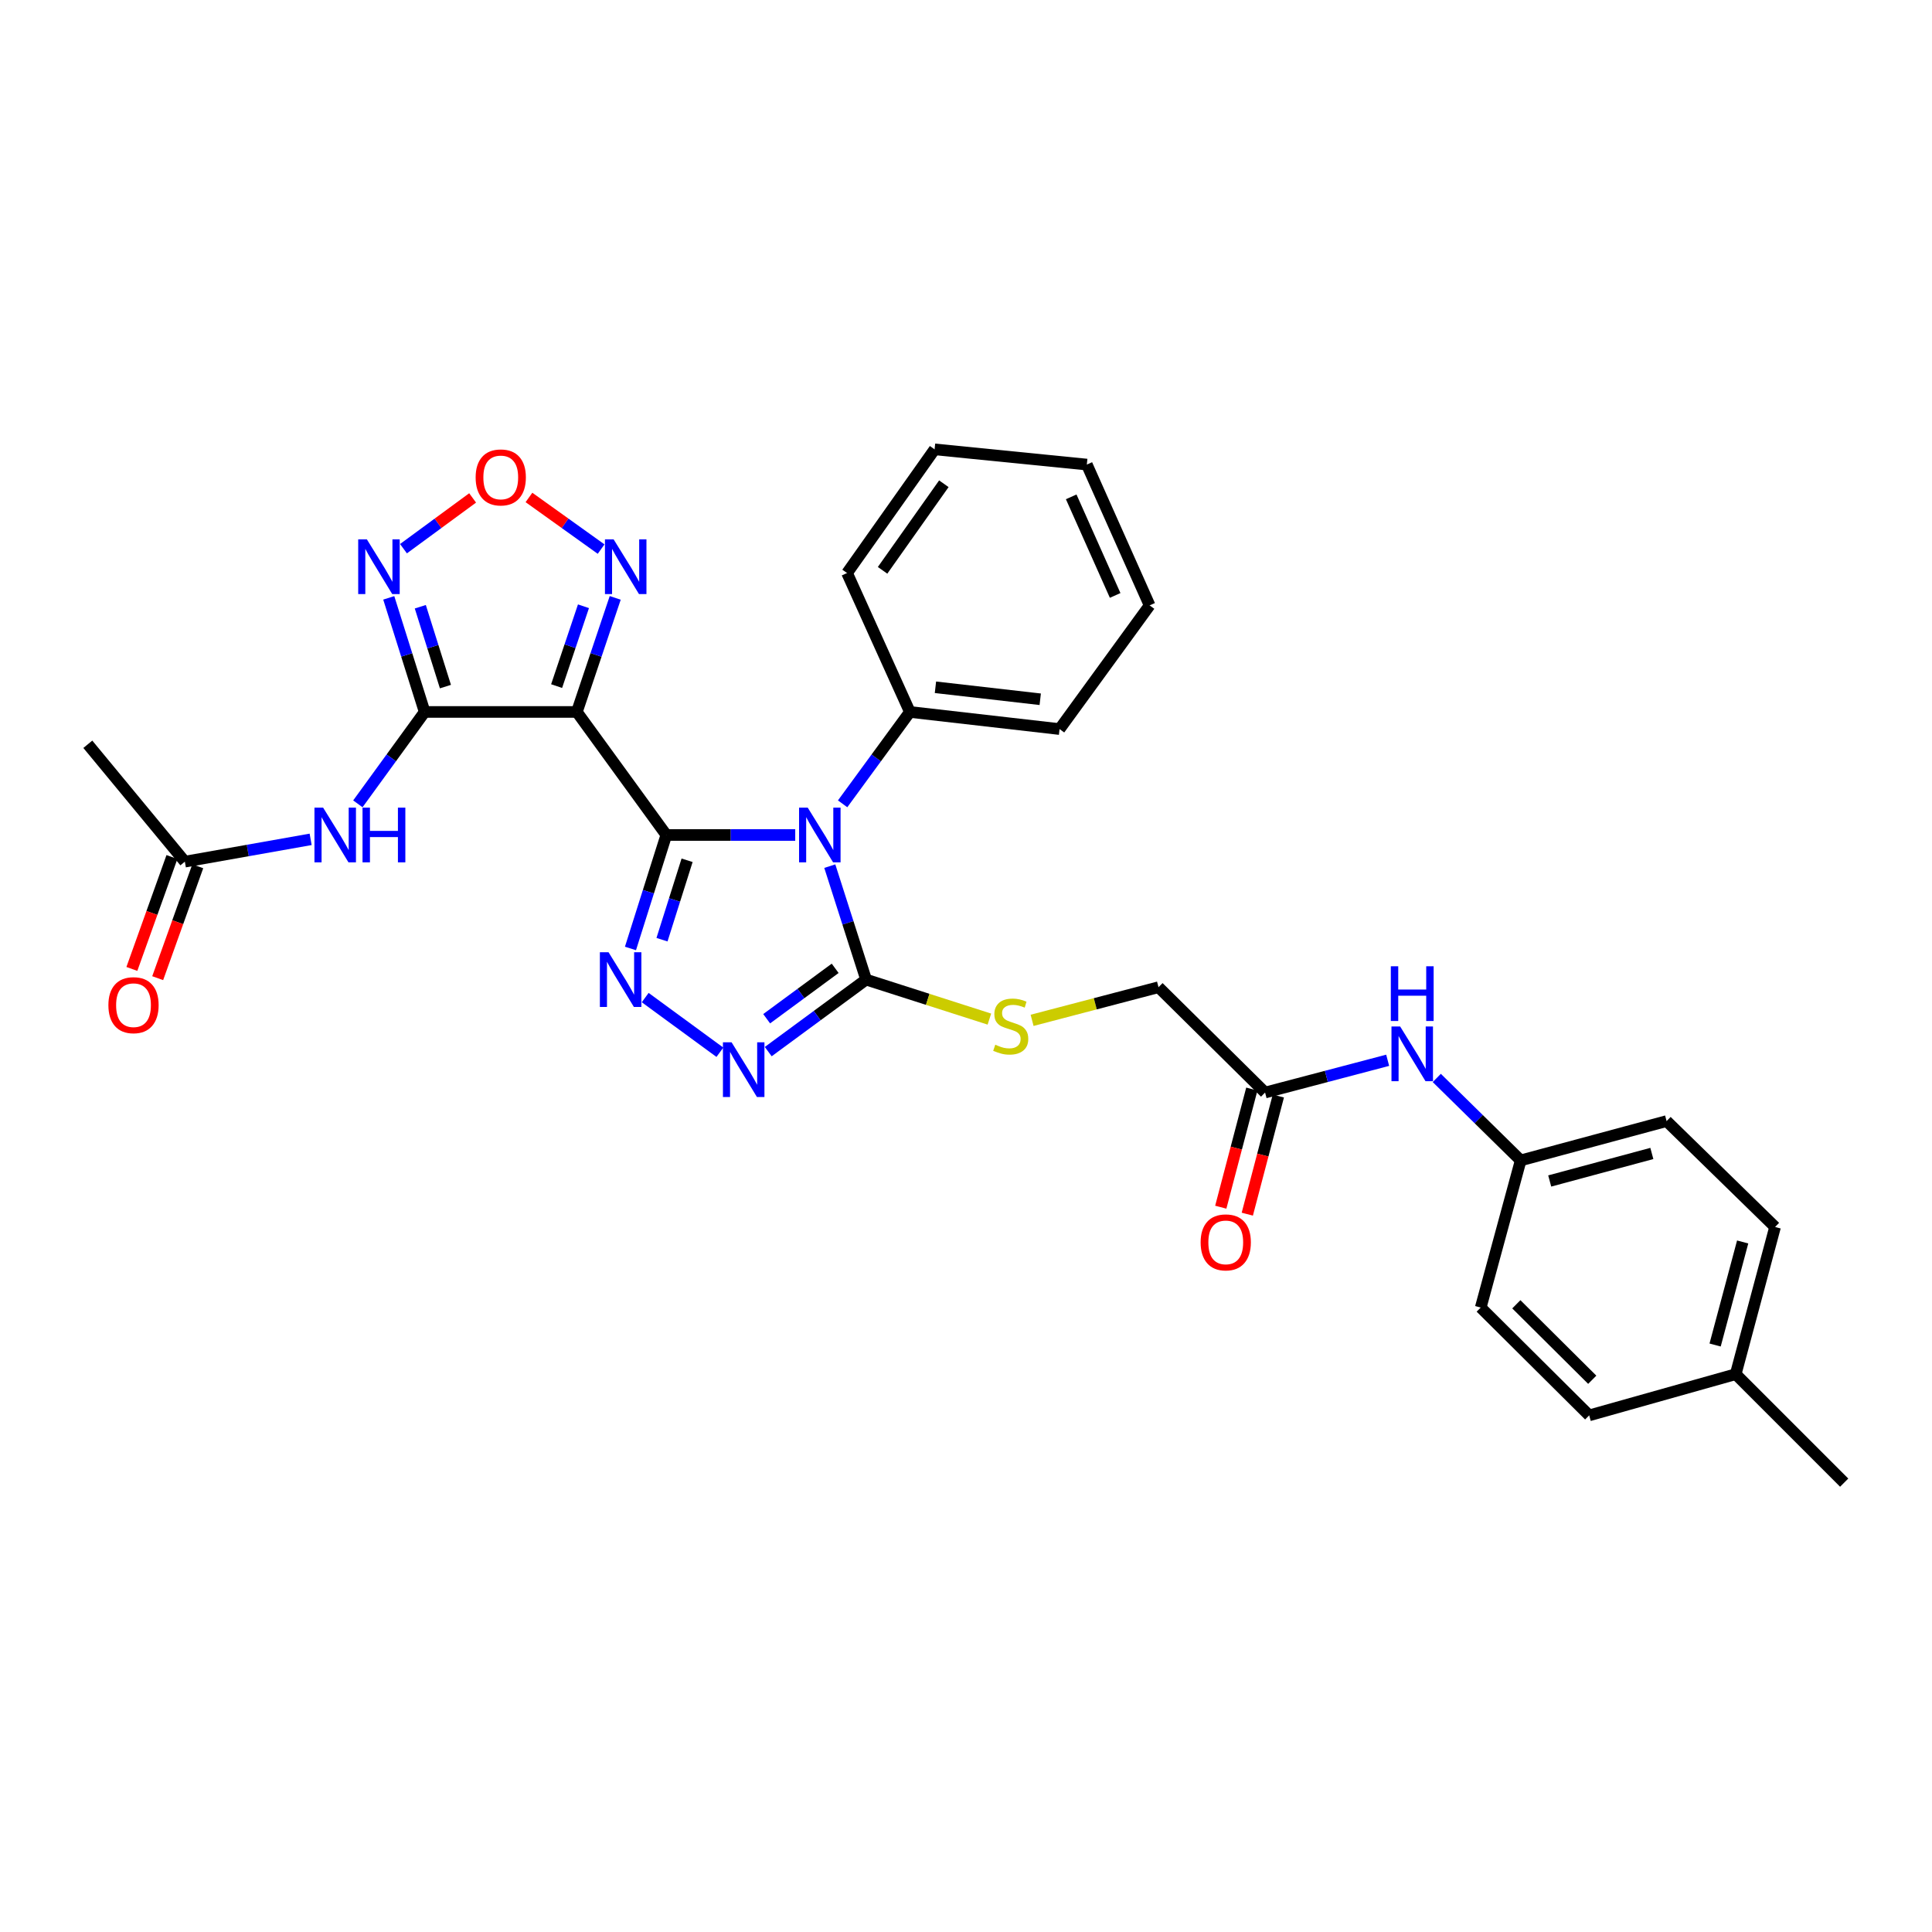 <?xml version='1.0' encoding='iso-8859-1'?>
<svg version='1.1' baseProfile='full'
              xmlns='http://www.w3.org/2000/svg'
                      xmlns:rdkit='http://www.rdkit.org/xml'
                      xmlns:xlink='http://www.w3.org/1999/xlink'
                  xml:space='preserve'
width='1000px' height='1000px' viewBox='0 0 1000 1000'>
<!-- END OF HEADER -->
<rect style='opacity:1.0;fill:#FFFFFF;stroke:none' width='1000' height='1000' x='0' y='0'> </rect>
<path class='bond-0' d='M 344.886,432.19 L 378.248,432.19' style='fill:none;fill-rule:evenodd;stroke:#000000;stroke-width:6px;stroke-linecap:butt;stroke-linejoin:miter;stroke-opacity:1' />
<path class='bond-0' d='M 378.248,432.19 L 411.61,432.19' style='fill:none;fill-rule:evenodd;stroke:#0000FF;stroke-width:6px;stroke-linecap:butt;stroke-linejoin:miter;stroke-opacity:1' />
<path class='bond-1' d='M 344.886,432.19 L 298.581,368.504' style='fill:none;fill-rule:evenodd;stroke:#000000;stroke-width:6px;stroke-linecap:butt;stroke-linejoin:miter;stroke-opacity:1' />
<path class='bond-3' d='M 344.886,432.19 L 335.608,461.555' style='fill:none;fill-rule:evenodd;stroke:#000000;stroke-width:6px;stroke-linecap:butt;stroke-linejoin:miter;stroke-opacity:1' />
<path class='bond-3' d='M 335.608,461.555 L 326.331,490.92' style='fill:none;fill-rule:evenodd;stroke:#0000FF;stroke-width:6px;stroke-linecap:butt;stroke-linejoin:miter;stroke-opacity:1' />
<path class='bond-3' d='M 355.638,445.276 L 349.143,465.831' style='fill:none;fill-rule:evenodd;stroke:#000000;stroke-width:6px;stroke-linecap:butt;stroke-linejoin:miter;stroke-opacity:1' />
<path class='bond-3' d='M 349.143,465.831 L 342.649,486.386' style='fill:none;fill-rule:evenodd;stroke:#0000FF;stroke-width:6px;stroke-linecap:butt;stroke-linejoin:miter;stroke-opacity:1' />
<path class='bond-4' d='M 429.497,448.315 L 438.895,477.678' style='fill:none;fill-rule:evenodd;stroke:#0000FF;stroke-width:6px;stroke-linecap:butt;stroke-linejoin:miter;stroke-opacity:1' />
<path class='bond-4' d='M 438.895,477.678 L 448.293,507.042' style='fill:none;fill-rule:evenodd;stroke:#000000;stroke-width:6px;stroke-linecap:butt;stroke-linejoin:miter;stroke-opacity:1' />
<path class='bond-12' d='M 436.144,416.057 L 453.546,392.281' style='fill:none;fill-rule:evenodd;stroke:#0000FF;stroke-width:6px;stroke-linecap:butt;stroke-linejoin:miter;stroke-opacity:1' />
<path class='bond-12' d='M 453.546,392.281 L 470.949,368.504' style='fill:none;fill-rule:evenodd;stroke:#000000;stroke-width:6px;stroke-linecap:butt;stroke-linejoin:miter;stroke-opacity:1' />
<path class='bond-2' d='M 298.581,368.504 L 219.802,368.504' style='fill:none;fill-rule:evenodd;stroke:#000000;stroke-width:6px;stroke-linecap:butt;stroke-linejoin:miter;stroke-opacity:1' />
<path class='bond-7' d='M 298.581,368.504 L 308.508,338.984' style='fill:none;fill-rule:evenodd;stroke:#000000;stroke-width:6px;stroke-linecap:butt;stroke-linejoin:miter;stroke-opacity:1' />
<path class='bond-7' d='M 308.508,338.984 L 318.434,309.464' style='fill:none;fill-rule:evenodd;stroke:#0000FF;stroke-width:6px;stroke-linecap:butt;stroke-linejoin:miter;stroke-opacity:1' />
<path class='bond-7' d='M 288.105,355.124 L 295.053,334.46' style='fill:none;fill-rule:evenodd;stroke:#000000;stroke-width:6px;stroke-linecap:butt;stroke-linejoin:miter;stroke-opacity:1' />
<path class='bond-7' d='M 295.053,334.46 L 302.002,313.796' style='fill:none;fill-rule:evenodd;stroke:#0000FF;stroke-width:6px;stroke-linecap:butt;stroke-linejoin:miter;stroke-opacity:1' />
<path class='bond-6' d='M 219.802,368.504 L 210.511,338.978' style='fill:none;fill-rule:evenodd;stroke:#000000;stroke-width:6px;stroke-linecap:butt;stroke-linejoin:miter;stroke-opacity:1' />
<path class='bond-6' d='M 210.511,338.978 L 201.22,309.451' style='fill:none;fill-rule:evenodd;stroke:#0000FF;stroke-width:6px;stroke-linecap:butt;stroke-linejoin:miter;stroke-opacity:1' />
<path class='bond-6' d='M 230.554,355.386 L 224.051,334.717' style='fill:none;fill-rule:evenodd;stroke:#000000;stroke-width:6px;stroke-linecap:butt;stroke-linejoin:miter;stroke-opacity:1' />
<path class='bond-6' d='M 224.051,334.717 L 217.547,314.049' style='fill:none;fill-rule:evenodd;stroke:#0000FF;stroke-width:6px;stroke-linecap:butt;stroke-linejoin:miter;stroke-opacity:1' />
<path class='bond-9' d='M 219.802,368.504 L 202.515,392.283' style='fill:none;fill-rule:evenodd;stroke:#000000;stroke-width:6px;stroke-linecap:butt;stroke-linejoin:miter;stroke-opacity:1' />
<path class='bond-9' d='M 202.515,392.283 L 185.229,416.062' style='fill:none;fill-rule:evenodd;stroke:#0000FF;stroke-width:6px;stroke-linecap:butt;stroke-linejoin:miter;stroke-opacity:1' />
<path class='bond-5' d='M 333.95,516.348 L 372.611,544.646' style='fill:none;fill-rule:evenodd;stroke:#0000FF;stroke-width:6px;stroke-linecap:butt;stroke-linejoin:miter;stroke-opacity:1' />
<path class='bond-10' d='M 448.293,507.042 L 480.2,517.263' style='fill:none;fill-rule:evenodd;stroke:#000000;stroke-width:6px;stroke-linecap:butt;stroke-linejoin:miter;stroke-opacity:1' />
<path class='bond-10' d='M 480.2,517.263 L 512.108,527.485' style='fill:none;fill-rule:evenodd;stroke:#CCCC00;stroke-width:6px;stroke-linecap:butt;stroke-linejoin:miter;stroke-opacity:1' />
<path class='bond-31' d='M 448.293,507.042 L 422.965,525.678' style='fill:none;fill-rule:evenodd;stroke:#000000;stroke-width:6px;stroke-linecap:butt;stroke-linejoin:miter;stroke-opacity:1' />
<path class='bond-31' d='M 422.965,525.678 L 397.637,544.314' style='fill:none;fill-rule:evenodd;stroke:#0000FF;stroke-width:6px;stroke-linecap:butt;stroke-linejoin:miter;stroke-opacity:1' />
<path class='bond-31' d='M 432.282,501.2 L 414.553,514.245' style='fill:none;fill-rule:evenodd;stroke:#000000;stroke-width:6px;stroke-linecap:butt;stroke-linejoin:miter;stroke-opacity:1' />
<path class='bond-31' d='M 414.553,514.245 L 396.823,527.29' style='fill:none;fill-rule:evenodd;stroke:#0000FF;stroke-width:6px;stroke-linecap:butt;stroke-linejoin:miter;stroke-opacity:1' />
<path class='bond-32' d='M 208.84,284 L 226.735,270.861' style='fill:none;fill-rule:evenodd;stroke:#0000FF;stroke-width:6px;stroke-linecap:butt;stroke-linejoin:miter;stroke-opacity:1' />
<path class='bond-32' d='M 226.735,270.861 L 244.63,257.723' style='fill:none;fill-rule:evenodd;stroke:#FF0000;stroke-width:6px;stroke-linecap:butt;stroke-linejoin:miter;stroke-opacity:1' />
<path class='bond-8' d='M 311.134,284.211 L 292.461,270.845' style='fill:none;fill-rule:evenodd;stroke:#0000FF;stroke-width:6px;stroke-linecap:butt;stroke-linejoin:miter;stroke-opacity:1' />
<path class='bond-8' d='M 292.461,270.845 L 273.788,257.479' style='fill:none;fill-rule:evenodd;stroke:#FF0000;stroke-width:6px;stroke-linecap:butt;stroke-linejoin:miter;stroke-opacity:1' />
<path class='bond-11' d='M 160.788,434.445 L 128.234,440.217' style='fill:none;fill-rule:evenodd;stroke:#0000FF;stroke-width:6px;stroke-linecap:butt;stroke-linejoin:miter;stroke-opacity:1' />
<path class='bond-11' d='M 128.234,440.217 L 95.679,445.99' style='fill:none;fill-rule:evenodd;stroke:#000000;stroke-width:6px;stroke-linecap:butt;stroke-linejoin:miter;stroke-opacity:1' />
<path class='bond-17' d='M 534.21,528.125 L 566.927,519.551' style='fill:none;fill-rule:evenodd;stroke:#CCCC00;stroke-width:6px;stroke-linecap:butt;stroke-linejoin:miter;stroke-opacity:1' />
<path class='bond-17' d='M 566.927,519.551 L 599.645,510.977' style='fill:none;fill-rule:evenodd;stroke:#000000;stroke-width:6px;stroke-linecap:butt;stroke-linejoin:miter;stroke-opacity:1' />
<path class='bond-15' d='M 88.998,443.597 L 78.627,472.555' style='fill:none;fill-rule:evenodd;stroke:#000000;stroke-width:6px;stroke-linecap:butt;stroke-linejoin:miter;stroke-opacity:1' />
<path class='bond-15' d='M 78.627,472.555 L 68.257,501.512' style='fill:none;fill-rule:evenodd;stroke:#FF0000;stroke-width:6px;stroke-linecap:butt;stroke-linejoin:miter;stroke-opacity:1' />
<path class='bond-15' d='M 102.361,448.383 L 91.99,477.34' style='fill:none;fill-rule:evenodd;stroke:#000000;stroke-width:6px;stroke-linecap:butt;stroke-linejoin:miter;stroke-opacity:1' />
<path class='bond-15' d='M 91.99,477.34 L 81.62,506.298' style='fill:none;fill-rule:evenodd;stroke:#FF0000;stroke-width:6px;stroke-linecap:butt;stroke-linejoin:miter;stroke-opacity:1' />
<path class='bond-24' d='M 95.679,445.99 L 45.455,385.238' style='fill:none;fill-rule:evenodd;stroke:#000000;stroke-width:6px;stroke-linecap:butt;stroke-linejoin:miter;stroke-opacity:1' />
<path class='bond-25' d='M 470.949,368.504 L 548.427,377.368' style='fill:none;fill-rule:evenodd;stroke:#000000;stroke-width:6px;stroke-linecap:butt;stroke-linejoin:miter;stroke-opacity:1' />
<path class='bond-25' d='M 484.184,355.731 L 538.418,361.936' style='fill:none;fill-rule:evenodd;stroke:#000000;stroke-width:6px;stroke-linecap:butt;stroke-linejoin:miter;stroke-opacity:1' />
<path class='bond-26' d='M 470.949,368.504 L 438.436,296.602' style='fill:none;fill-rule:evenodd;stroke:#000000;stroke-width:6px;stroke-linecap:butt;stroke-linejoin:miter;stroke-opacity:1' />
<path class='bond-13' d='M 654.806,565.499 L 599.645,510.977' style='fill:none;fill-rule:evenodd;stroke:#000000;stroke-width:6px;stroke-linecap:butt;stroke-linejoin:miter;stroke-opacity:1' />
<path class='bond-14' d='M 654.806,565.499 L 686.532,557.149' style='fill:none;fill-rule:evenodd;stroke:#000000;stroke-width:6px;stroke-linecap:butt;stroke-linejoin:miter;stroke-opacity:1' />
<path class='bond-14' d='M 686.532,557.149 L 718.258,548.799' style='fill:none;fill-rule:evenodd;stroke:#0000FF;stroke-width:6px;stroke-linecap:butt;stroke-linejoin:miter;stroke-opacity:1' />
<path class='bond-16' d='M 647.942,563.695 L 639.906,594.269' style='fill:none;fill-rule:evenodd;stroke:#000000;stroke-width:6px;stroke-linecap:butt;stroke-linejoin:miter;stroke-opacity:1' />
<path class='bond-16' d='M 639.906,594.269 L 631.871,624.843' style='fill:none;fill-rule:evenodd;stroke:#FF0000;stroke-width:6px;stroke-linecap:butt;stroke-linejoin:miter;stroke-opacity:1' />
<path class='bond-16' d='M 661.67,567.304 L 653.635,597.877' style='fill:none;fill-rule:evenodd;stroke:#000000;stroke-width:6px;stroke-linecap:butt;stroke-linejoin:miter;stroke-opacity:1' />
<path class='bond-16' d='M 653.635,597.877 L 645.599,628.451' style='fill:none;fill-rule:evenodd;stroke:#FF0000;stroke-width:6px;stroke-linecap:butt;stroke-linejoin:miter;stroke-opacity:1' />
<path class='bond-18' d='M 743.675,557.942 L 765.391,579.282' style='fill:none;fill-rule:evenodd;stroke:#0000FF;stroke-width:6px;stroke-linecap:butt;stroke-linejoin:miter;stroke-opacity:1' />
<path class='bond-18' d='M 765.391,579.282 L 787.106,600.623' style='fill:none;fill-rule:evenodd;stroke:#000000;stroke-width:6px;stroke-linecap:butt;stroke-linejoin:miter;stroke-opacity:1' />
<path class='bond-20' d='M 787.106,600.623 L 766.422,676.792' style='fill:none;fill-rule:evenodd;stroke:#000000;stroke-width:6px;stroke-linecap:butt;stroke-linejoin:miter;stroke-opacity:1' />
<path class='bond-21' d='M 787.106,600.623 L 862.629,580.27' style='fill:none;fill-rule:evenodd;stroke:#000000;stroke-width:6px;stroke-linecap:butt;stroke-linejoin:miter;stroke-opacity:1' />
<path class='bond-21' d='M 802.128,611.275 L 854.994,597.028' style='fill:none;fill-rule:evenodd;stroke:#000000;stroke-width:6px;stroke-linecap:butt;stroke-linejoin:miter;stroke-opacity:1' />
<path class='bond-19' d='M 898.399,711.268 L 918.768,635.084' style='fill:none;fill-rule:evenodd;stroke:#000000;stroke-width:6px;stroke-linecap:butt;stroke-linejoin:miter;stroke-opacity:1' />
<path class='bond-19' d='M 887.741,696.174 L 901.999,642.845' style='fill:none;fill-rule:evenodd;stroke:#000000;stroke-width:6px;stroke-linecap:butt;stroke-linejoin:miter;stroke-opacity:1' />
<path class='bond-27' d='M 898.399,711.268 L 954.545,767.415' style='fill:none;fill-rule:evenodd;stroke:#000000;stroke-width:6px;stroke-linecap:butt;stroke-linejoin:miter;stroke-opacity:1' />
<path class='bond-34' d='M 898.399,711.268 L 822.561,732.6' style='fill:none;fill-rule:evenodd;stroke:#000000;stroke-width:6px;stroke-linecap:butt;stroke-linejoin:miter;stroke-opacity:1' />
<path class='bond-23' d='M 766.422,676.792 L 822.561,732.6' style='fill:none;fill-rule:evenodd;stroke:#000000;stroke-width:6px;stroke-linecap:butt;stroke-linejoin:miter;stroke-opacity:1' />
<path class='bond-23' d='M 784.85,675.096 L 824.147,714.162' style='fill:none;fill-rule:evenodd;stroke:#000000;stroke-width:6px;stroke-linecap:butt;stroke-linejoin:miter;stroke-opacity:1' />
<path class='bond-22' d='M 862.629,580.27 L 918.768,635.084' style='fill:none;fill-rule:evenodd;stroke:#000000;stroke-width:6px;stroke-linecap:butt;stroke-linejoin:miter;stroke-opacity:1' />
<path class='bond-29' d='M 548.427,377.368 L 595.04,313.351' style='fill:none;fill-rule:evenodd;stroke:#000000;stroke-width:6px;stroke-linecap:butt;stroke-linejoin:miter;stroke-opacity:1' />
<path class='bond-28' d='M 438.436,296.602 L 483.747,232.585' style='fill:none;fill-rule:evenodd;stroke:#000000;stroke-width:6px;stroke-linecap:butt;stroke-linejoin:miter;stroke-opacity:1' />
<path class='bond-28' d='M 456.818,295.2 L 488.536,250.388' style='fill:none;fill-rule:evenodd;stroke:#000000;stroke-width:6px;stroke-linecap:butt;stroke-linejoin:miter;stroke-opacity:1' />
<path class='bond-30' d='M 483.747,232.585 L 562.542,240.455' style='fill:none;fill-rule:evenodd;stroke:#000000;stroke-width:6px;stroke-linecap:butt;stroke-linejoin:miter;stroke-opacity:1' />
<path class='bond-33' d='M 595.04,313.351 L 562.542,240.455' style='fill:none;fill-rule:evenodd;stroke:#000000;stroke-width:6px;stroke-linecap:butt;stroke-linejoin:miter;stroke-opacity:1' />
<path class='bond-33' d='M 577.201,308.196 L 554.452,257.169' style='fill:none;fill-rule:evenodd;stroke:#000000;stroke-width:6px;stroke-linecap:butt;stroke-linejoin:miter;stroke-opacity:1' />
<path  class='atom-1' d='M 418.076 418.03
L 427.356 433.03
Q 428.276 434.51, 429.756 437.19
Q 431.236 439.87, 431.316 440.03
L 431.316 418.03
L 435.076 418.03
L 435.076 446.35
L 431.196 446.35
L 421.236 429.95
Q 420.076 428.03, 418.836 425.83
Q 417.636 423.63, 417.276 422.95
L 417.276 446.35
L 413.596 446.35
L 413.596 418.03
L 418.076 418.03
' fill='#0000FF'/>
<path  class='atom-4' d='M 314.977 492.882
L 324.257 507.882
Q 325.177 509.362, 326.657 512.042
Q 328.137 514.722, 328.217 514.882
L 328.217 492.882
L 331.977 492.882
L 331.977 521.202
L 328.097 521.202
L 318.137 504.802
Q 316.977 502.882, 315.737 500.682
Q 314.537 498.482, 314.177 497.802
L 314.177 521.202
L 310.497 521.202
L 310.497 492.882
L 314.977 492.882
' fill='#0000FF'/>
<path  class='atom-6' d='M 378.67 539.503
L 387.95 554.503
Q 388.87 555.983, 390.35 558.663
Q 391.83 561.343, 391.91 561.503
L 391.91 539.503
L 395.67 539.503
L 395.67 567.823
L 391.79 567.823
L 381.83 551.423
Q 380.67 549.503, 379.43 547.303
Q 378.23 545.103, 377.87 544.423
L 377.87 567.823
L 374.19 567.823
L 374.19 539.503
L 378.67 539.503
' fill='#0000FF'/>
<path  class='atom-7' d='M 189.884 279.161
L 199.164 294.161
Q 200.084 295.641, 201.564 298.321
Q 203.044 301.001, 203.124 301.161
L 203.124 279.161
L 206.884 279.161
L 206.884 307.481
L 203.004 307.481
L 193.044 291.081
Q 191.884 289.161, 190.644 286.961
Q 189.444 284.761, 189.084 284.081
L 189.084 307.481
L 185.404 307.481
L 185.404 279.161
L 189.884 279.161
' fill='#0000FF'/>
<path  class='atom-8' d='M 317.603 279.161
L 326.883 294.161
Q 327.803 295.641, 329.283 298.321
Q 330.763 301.001, 330.843 301.161
L 330.843 279.161
L 334.603 279.161
L 334.603 307.481
L 330.723 307.481
L 320.763 291.081
Q 319.603 289.161, 318.363 286.961
Q 317.163 284.761, 316.803 284.081
L 316.803 307.481
L 313.123 307.481
L 313.123 279.161
L 317.603 279.161
' fill='#0000FF'/>
<path  class='atom-9' d='M 246.191 247.111
Q 246.191 240.311, 249.551 236.511
Q 252.911 232.711, 259.191 232.711
Q 265.471 232.711, 268.831 236.511
Q 272.191 240.311, 272.191 247.111
Q 272.191 253.991, 268.791 257.911
Q 265.391 261.791, 259.191 261.791
Q 252.951 261.791, 249.551 257.911
Q 246.191 254.031, 246.191 247.111
M 259.191 258.591
Q 263.511 258.591, 265.831 255.711
Q 268.191 252.791, 268.191 247.111
Q 268.191 241.551, 265.831 238.751
Q 263.511 235.911, 259.191 235.911
Q 254.871 235.911, 252.511 238.711
Q 250.191 241.511, 250.191 247.111
Q 250.191 252.831, 252.511 255.711
Q 254.871 258.591, 259.191 258.591
' fill='#FF0000'/>
<path  class='atom-10' d='M 167.244 418.03
L 176.524 433.03
Q 177.444 434.51, 178.924 437.19
Q 180.404 439.87, 180.484 440.03
L 180.484 418.03
L 184.244 418.03
L 184.244 446.35
L 180.364 446.35
L 170.404 429.95
Q 169.244 428.03, 168.004 425.83
Q 166.804 423.63, 166.444 422.95
L 166.444 446.35
L 162.764 446.35
L 162.764 418.03
L 167.244 418.03
' fill='#0000FF'/>
<path  class='atom-10' d='M 187.644 418.03
L 191.484 418.03
L 191.484 430.07
L 205.964 430.07
L 205.964 418.03
L 209.804 418.03
L 209.804 446.35
L 205.964 446.35
L 205.964 433.27
L 191.484 433.27
L 191.484 446.35
L 187.644 446.35
L 187.644 418.03
' fill='#0000FF'/>
<path  class='atom-11' d='M 515.153 540.743
Q 515.473 540.863, 516.793 541.423
Q 518.113 541.983, 519.553 542.343
Q 521.033 542.663, 522.473 542.663
Q 525.153 542.663, 526.713 541.383
Q 528.273 540.063, 528.273 537.783
Q 528.273 536.223, 527.473 535.263
Q 526.713 534.303, 525.513 533.783
Q 524.313 533.263, 522.313 532.663
Q 519.793 531.903, 518.273 531.183
Q 516.793 530.463, 515.713 528.943
Q 514.673 527.423, 514.673 524.863
Q 514.673 521.303, 517.073 519.103
Q 519.513 516.903, 524.313 516.903
Q 527.593 516.903, 531.313 518.463
L 530.393 521.543
Q 526.993 520.143, 524.433 520.143
Q 521.673 520.143, 520.153 521.303
Q 518.633 522.423, 518.673 524.383
Q 518.673 525.903, 519.433 526.823
Q 520.233 527.743, 521.353 528.263
Q 522.513 528.783, 524.433 529.383
Q 526.993 530.183, 528.513 530.983
Q 530.033 531.783, 531.113 533.423
Q 532.233 535.023, 532.233 537.783
Q 532.233 541.703, 529.593 543.823
Q 526.993 545.903, 522.633 545.903
Q 520.113 545.903, 518.193 545.343
Q 516.313 544.823, 514.073 543.903
L 515.153 540.743
' fill='#CCCC00'/>
<path  class='atom-15' d='M 724.707 531.294
L 733.987 546.294
Q 734.907 547.774, 736.387 550.454
Q 737.867 553.134, 737.947 553.294
L 737.947 531.294
L 741.707 531.294
L 741.707 559.614
L 737.827 559.614
L 727.867 543.214
Q 726.707 541.294, 725.467 539.094
Q 724.267 536.894, 723.907 536.214
L 723.907 559.614
L 720.227 559.614
L 720.227 531.294
L 724.707 531.294
' fill='#0000FF'/>
<path  class='atom-15' d='M 719.887 500.142
L 723.727 500.142
L 723.727 512.182
L 738.207 512.182
L 738.207 500.142
L 742.047 500.142
L 742.047 528.462
L 738.207 528.462
L 738.207 515.382
L 723.727 515.382
L 723.727 528.462
L 719.887 528.462
L 719.887 500.142
' fill='#0000FF'/>
<path  class='atom-16' d='M 56.104 520.276
Q 56.104 513.476, 59.464 509.676
Q 62.824 505.876, 69.104 505.876
Q 75.384 505.876, 78.744 509.676
Q 82.104 513.476, 82.104 520.276
Q 82.104 527.156, 78.704 531.076
Q 75.304 534.956, 69.104 534.956
Q 62.864 534.956, 59.464 531.076
Q 56.104 527.196, 56.104 520.276
M 69.104 531.756
Q 73.424 531.756, 75.744 528.876
Q 78.104 525.956, 78.104 520.276
Q 78.104 514.716, 75.744 511.916
Q 73.424 509.076, 69.104 509.076
Q 64.784 509.076, 62.424 511.876
Q 60.104 514.676, 60.104 520.276
Q 60.104 525.996, 62.424 528.876
Q 64.784 531.756, 69.104 531.756
' fill='#FF0000'/>
<path  class='atom-17' d='M 621.445 643.05
Q 621.445 636.25, 624.805 632.45
Q 628.165 628.65, 634.445 628.65
Q 640.725 628.65, 644.085 632.45
Q 647.445 636.25, 647.445 643.05
Q 647.445 649.93, 644.045 653.85
Q 640.645 657.73, 634.445 657.73
Q 628.205 657.73, 624.805 653.85
Q 621.445 649.97, 621.445 643.05
M 634.445 654.53
Q 638.765 654.53, 641.085 651.65
Q 643.445 648.73, 643.445 643.05
Q 643.445 637.49, 641.085 634.69
Q 638.765 631.85, 634.445 631.85
Q 630.125 631.85, 627.765 634.65
Q 625.445 637.45, 625.445 643.05
Q 625.445 648.77, 627.765 651.65
Q 630.125 654.53, 634.445 654.53
' fill='#FF0000'/>
</svg>
